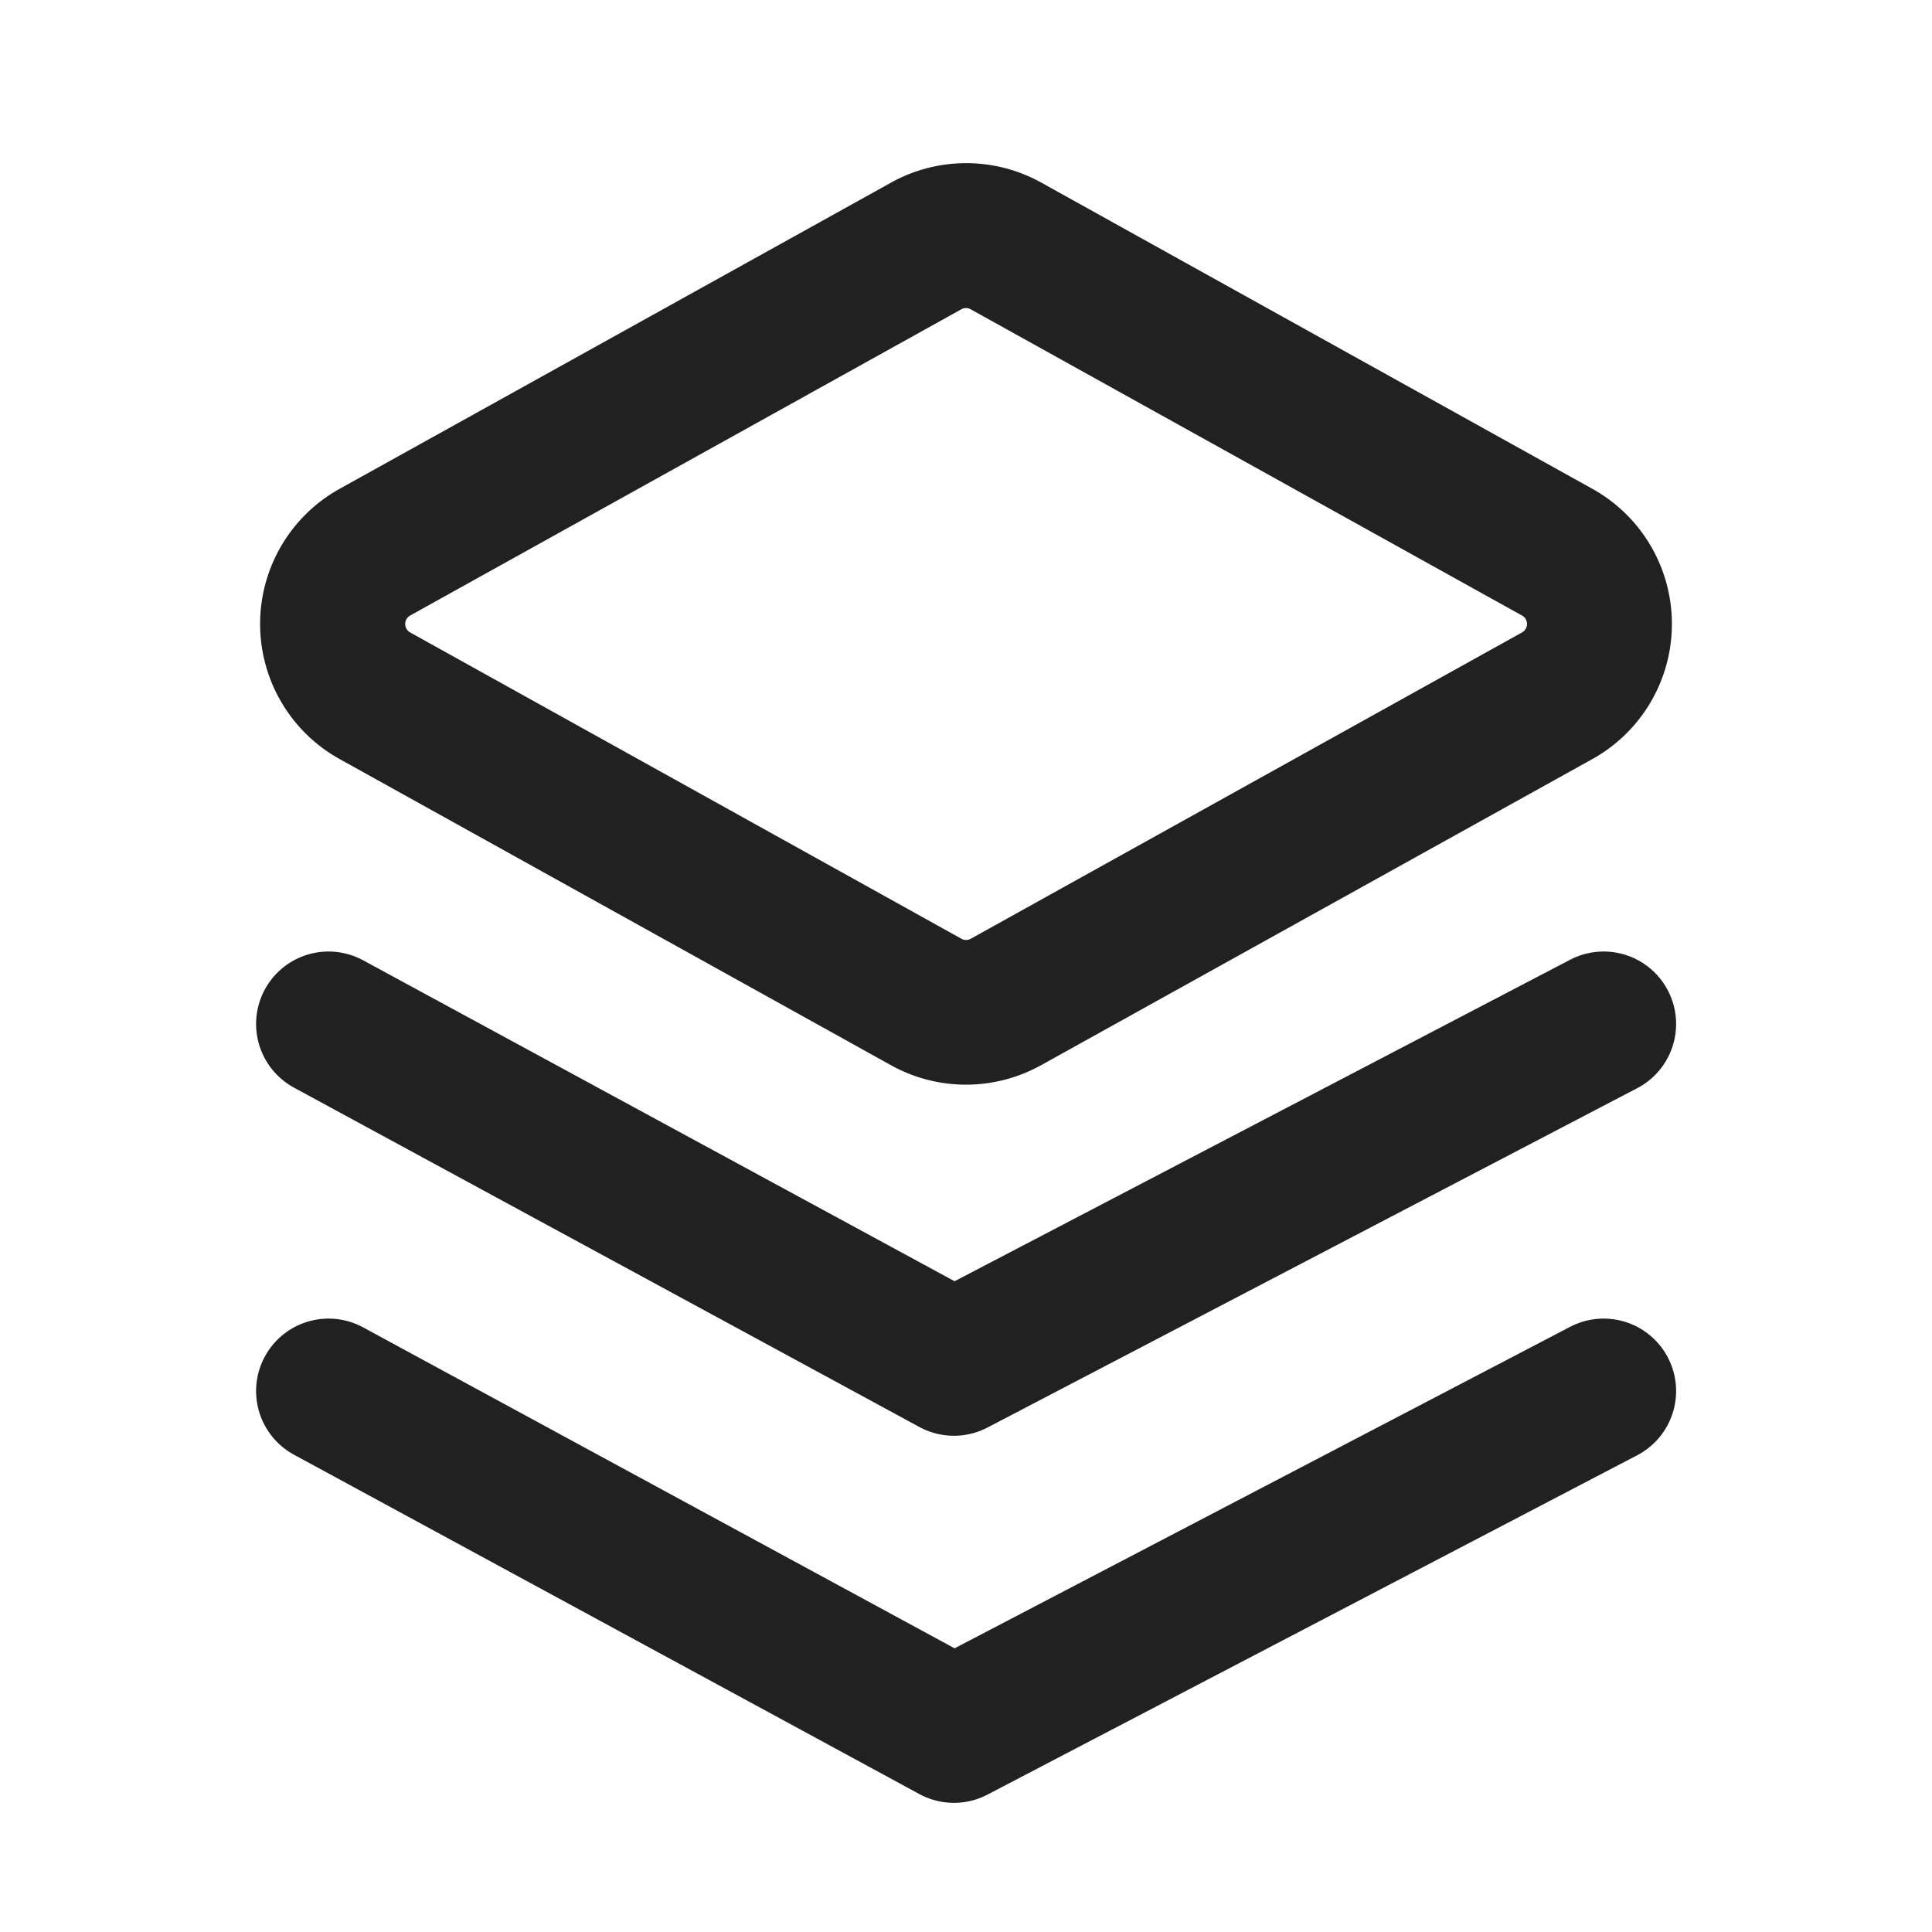 <svg xmlns="http://www.w3.org/2000/svg" width="20" height="20" viewBox="0 0 20 20"><defs><style>.a,.c{fill:none;}.b{fill:#212121;}.c{stroke:#212121;stroke-linecap:round;stroke-linejoin:round;stroke-width:1.5px;}</style></defs><rect class="a" width="20" height="20" rx="2"/><g transform="translate(-9298 1589.885)"><path class="b" d="M9,1.73a.1.1,0,0,0-.049.013L3.246,4.913a.1.1,0,0,0,0,.175l5.705,3.17a.1.1,0,0,0,.1,0l5.705-3.17a.1.1,0,0,0,0-.175L9.049,1.743A.1.1,0,0,0,9,1.73M9,.23a1.6,1.6,0,0,1,.777.2L15.482,3.6a1.6,1.6,0,0,1,0,2.8L9.777,9.568a1.6,1.6,0,0,1-1.554,0L2.518,6.4a1.6,1.6,0,0,1,0-2.8L8.223.432A1.6,1.6,0,0,1,9,.23Z" transform="translate(9299 -1588.426)"/><path class="c" d="M9297.471-1584.661l6.474,3.513,6.726-3.513" transform="translate(3.93 5.376)"/><path class="c" d="M9297.471-1584.661l6.474,3.513,6.726-3.513" transform="translate(3.93 9.176)"/></g></svg>